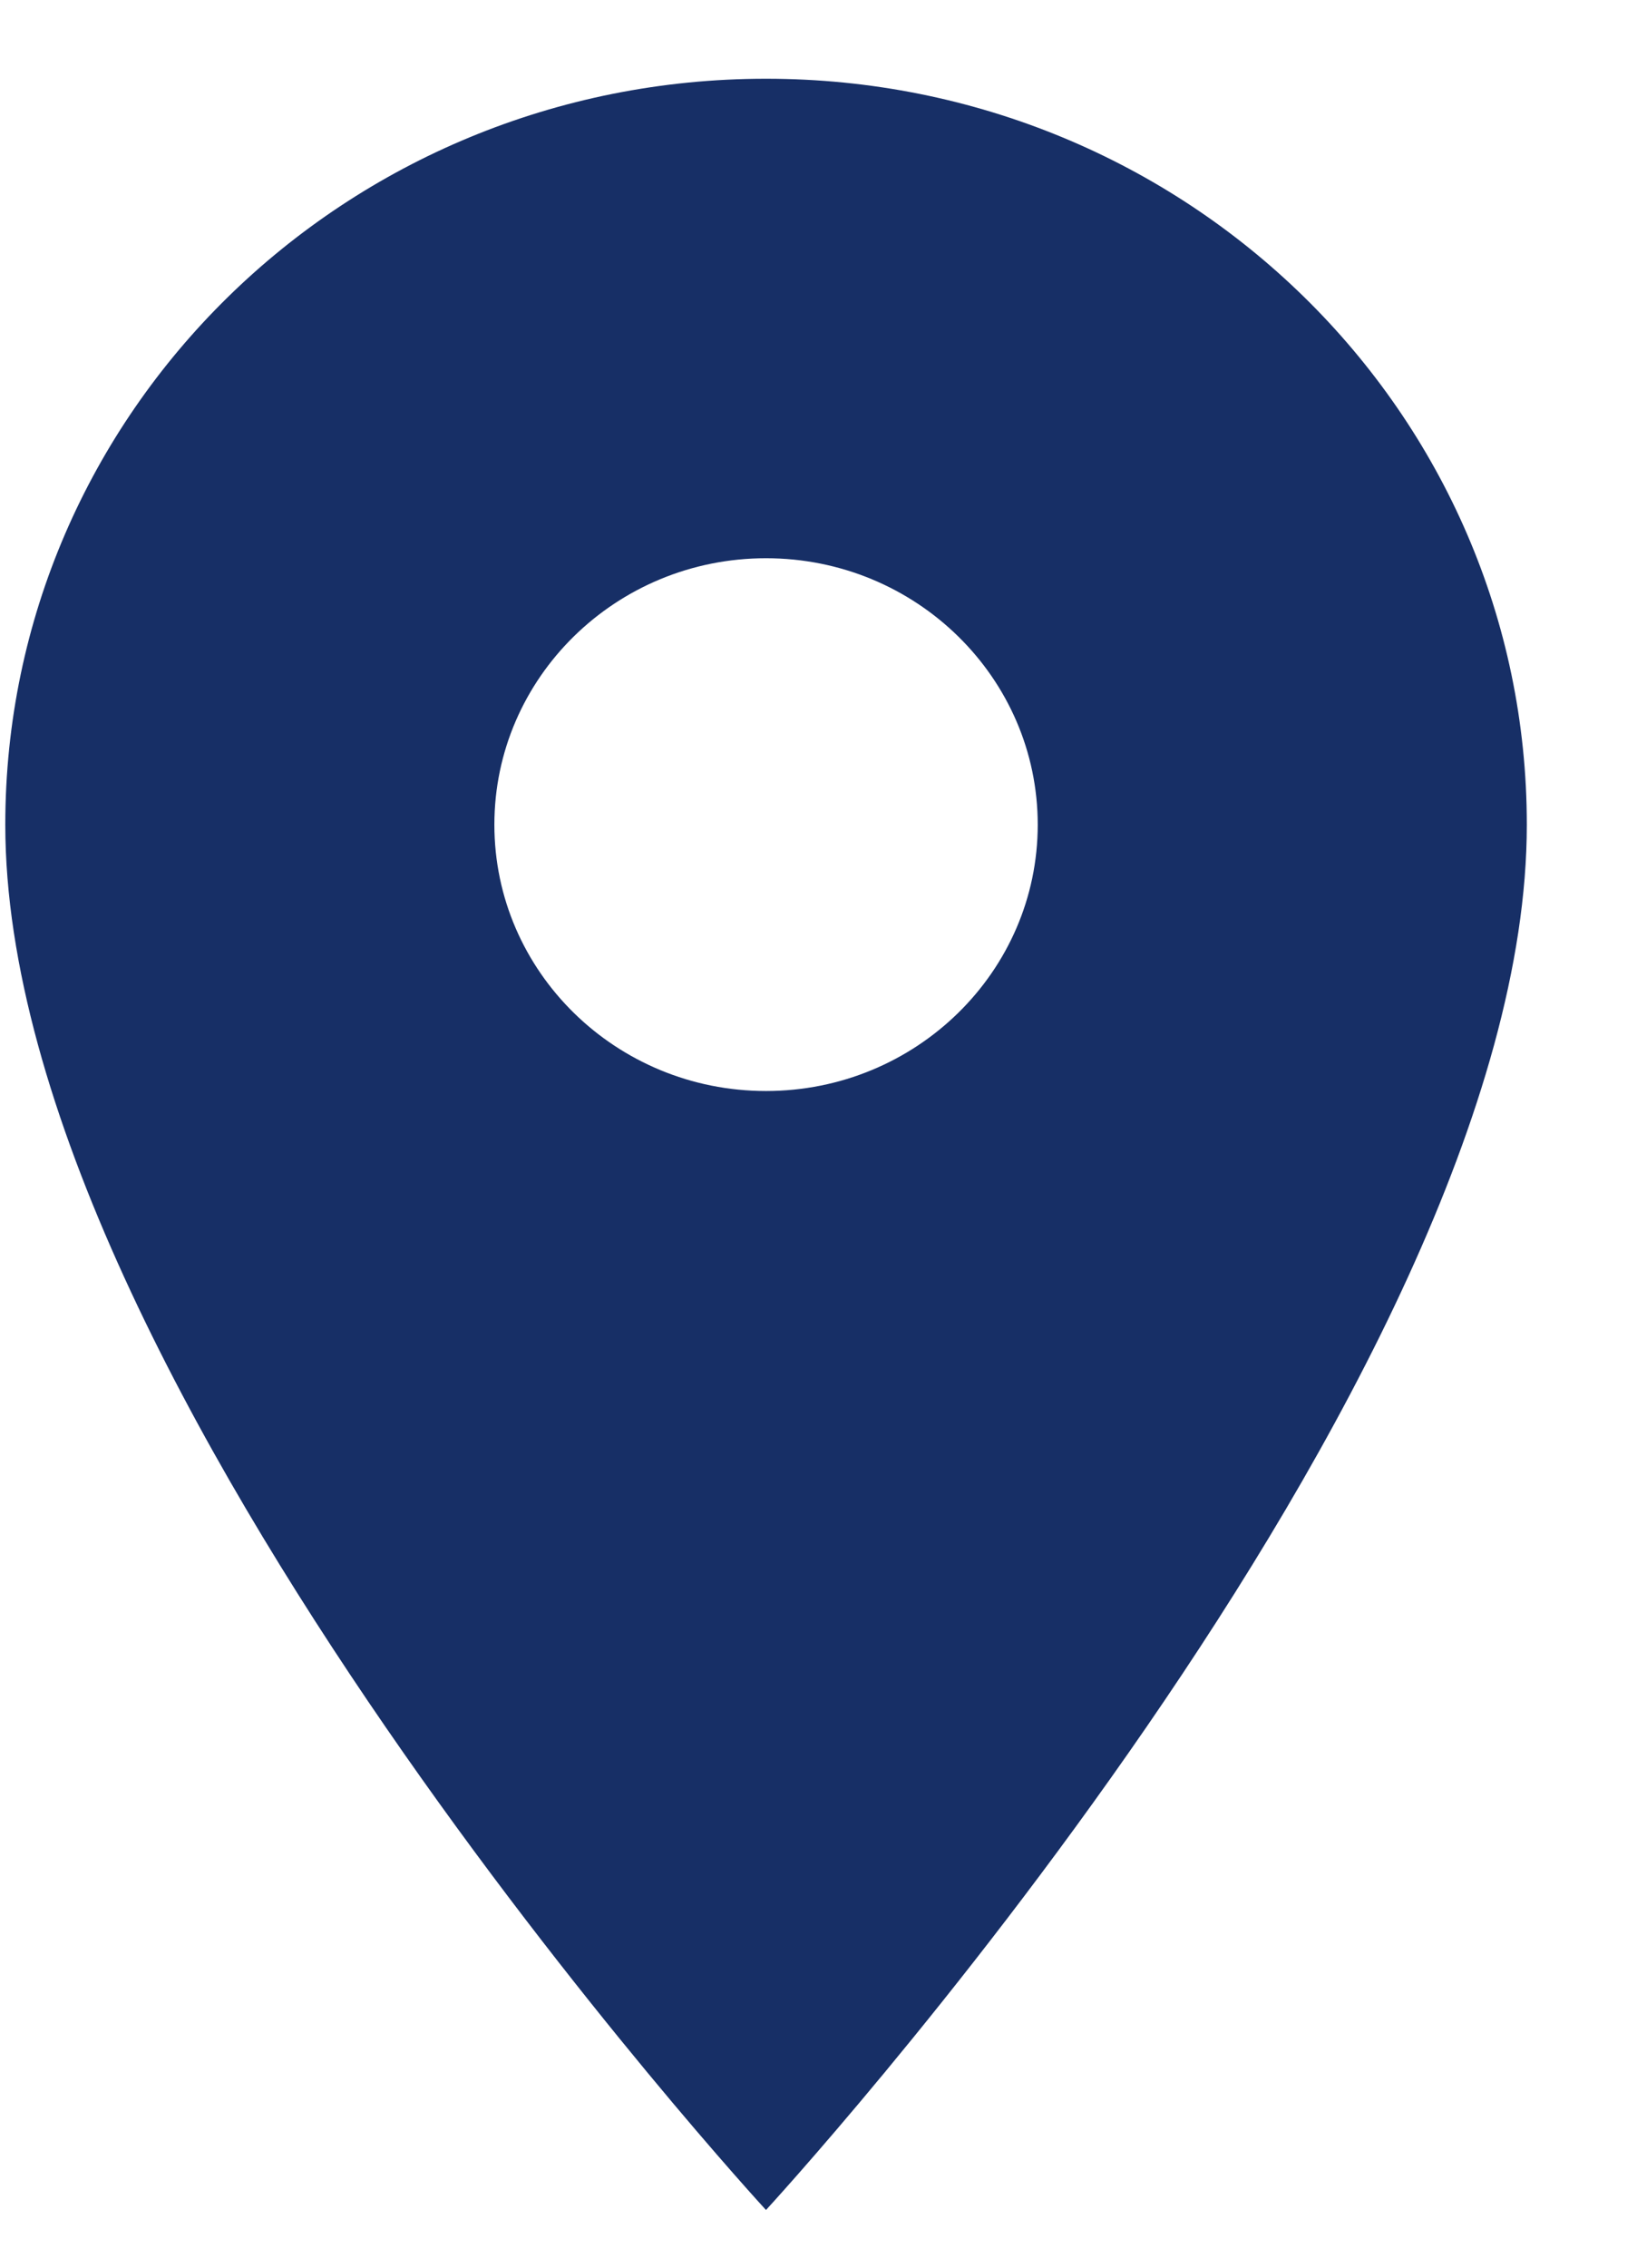 <svg width="13" height="18" viewBox="0 0 13 18" fill="none" xmlns="http://www.w3.org/2000/svg">
<path d="M6.083 0.625C2.743 0.625 0.042 3.272 0.042 6.546C0.042 10.986 6.083 17.542 6.083 17.542C6.083 17.542 12.125 10.986 12.125 6.546C12.125 3.272 9.423 0.625 6.083 0.625ZM6.083 8.66C4.892 8.66 3.926 7.713 3.926 6.546C3.926 5.379 4.892 4.431 6.083 4.431C7.274 4.431 8.241 5.379 8.241 6.546C8.241 7.713 7.274 8.66 6.083 8.66Z" fill="#172F66"/>
</svg>
